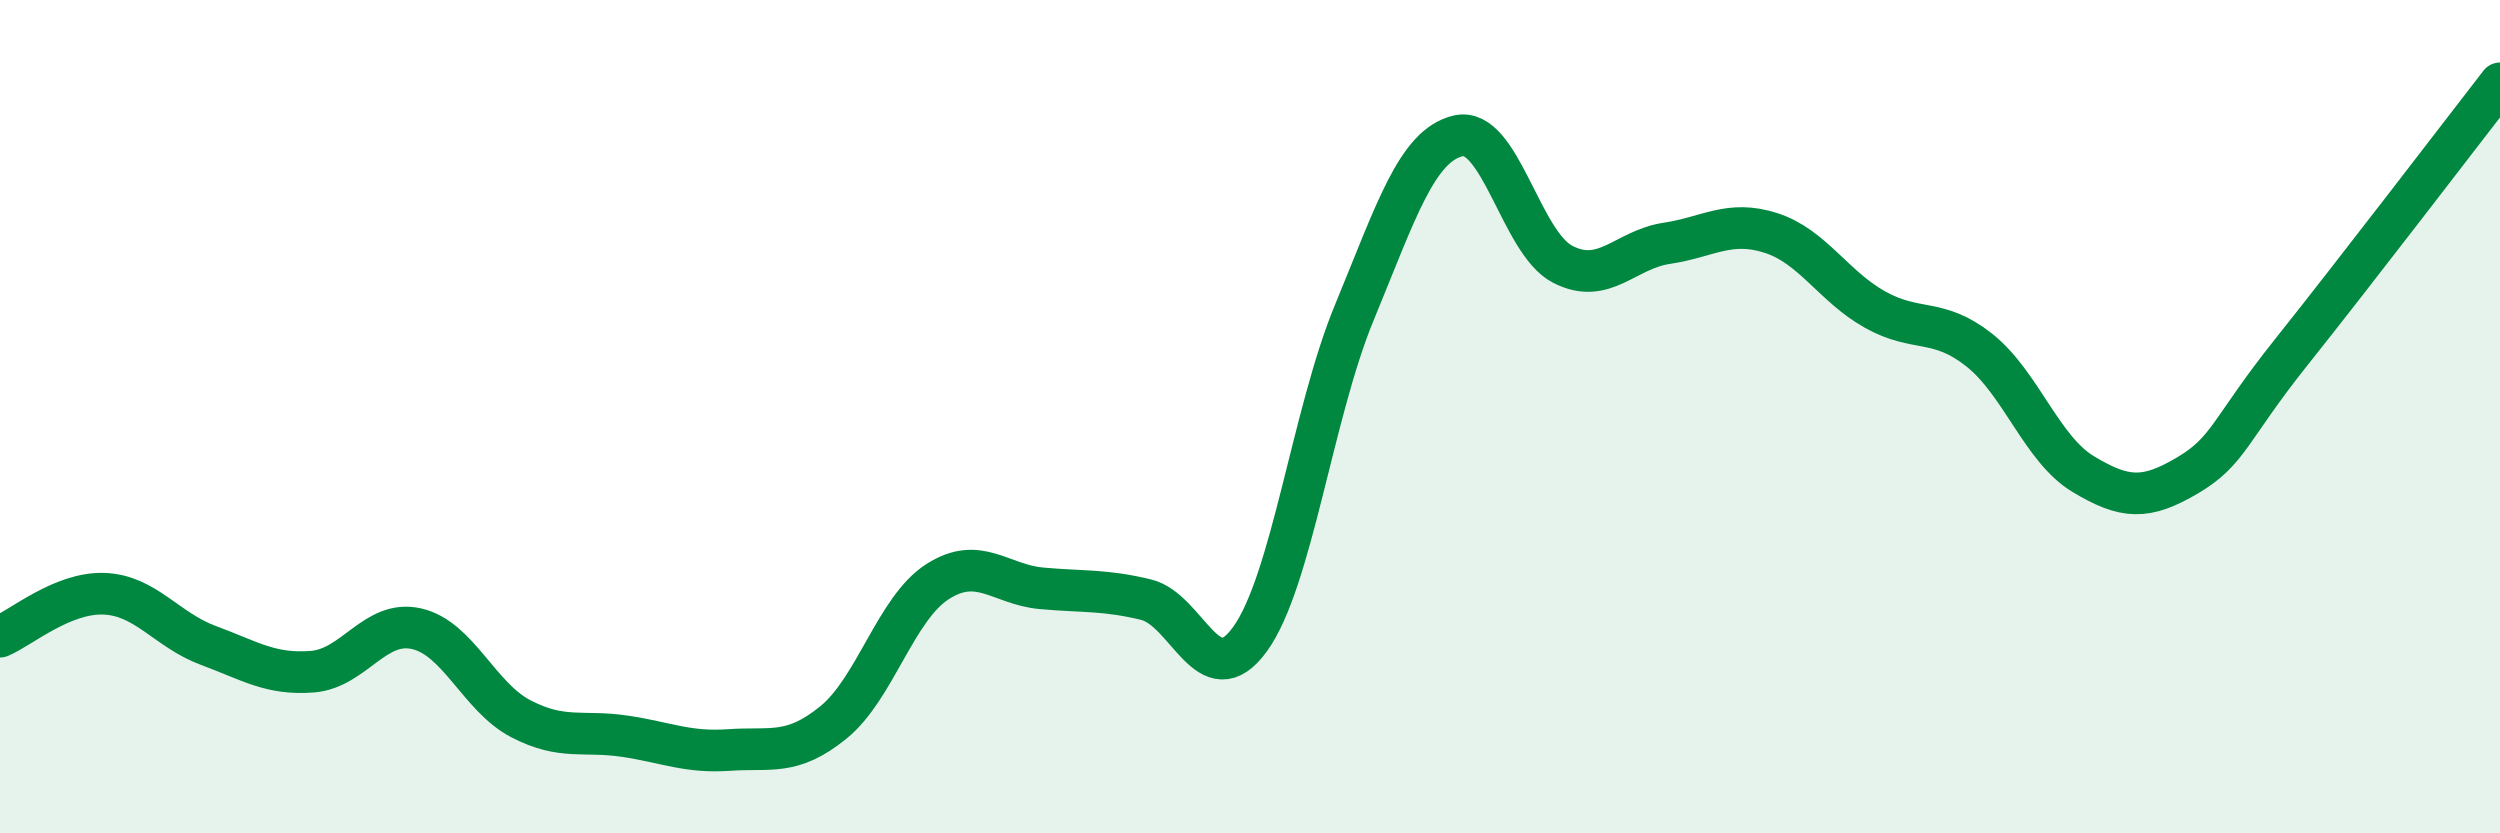 
    <svg width="60" height="20" viewBox="0 0 60 20" xmlns="http://www.w3.org/2000/svg">
      <path
        d="M 0,15.28 C 0.5,15.07 1.5,14.21 2.5,14.25 C 3.5,14.29 4,15.12 5,15.49 C 6,15.86 6.5,16.2 7.5,16.12 C 8.5,16.04 9,14.86 10,15.09 C 11,15.32 11.5,16.73 12.5,17.25 C 13.5,17.77 14,17.52 15,17.67 C 16,17.82 16.5,18.07 17.5,18 C 18.5,17.93 19,18.15 20,17.34 C 21,16.53 21.5,14.6 22.5,13.96 C 23.5,13.32 24,14.03 25,14.12 C 26,14.21 26.5,14.15 27.5,14.39 C 28.5,14.63 29,16.72 30,15.34 C 31,13.96 31.5,9.93 32.5,7.51 C 33.5,5.09 34,3.49 35,3.26 C 36,3.03 36.5,5.82 37.5,6.34 C 38.5,6.86 39,5.99 40,5.84 C 41,5.69 41.5,5.27 42.5,5.59 C 43.5,5.91 44,6.87 45,7.43 C 46,7.99 46.5,7.61 47.5,8.4 C 48.5,9.19 49,10.78 50,11.38 C 51,11.98 51.5,12 52.5,11.41 C 53.5,10.82 53.5,10.32 55,8.44 C 56.5,6.56 59,3.29 60,2L60 20L0 20Z"
        fill="#008740"
        opacity="0.1"
        stroke-linecap="round"
        stroke-linejoin="round"
      />
      <path
        d="M 0,15.28 C 0.5,15.07 1.5,14.21 2.5,14.25 C 3.5,14.29 4,15.12 5,15.49 C 6,15.86 6.5,16.2 7.5,16.12 C 8.5,16.04 9,14.86 10,15.09 C 11,15.32 11.5,16.73 12.5,17.25 C 13.5,17.77 14,17.52 15,17.67 C 16,17.82 16.5,18.07 17.5,18 C 18.5,17.93 19,18.15 20,17.34 C 21,16.53 21.5,14.6 22.5,13.96 C 23.5,13.32 24,14.03 25,14.12 C 26,14.21 26.5,14.15 27.5,14.39 C 28.5,14.63 29,16.72 30,15.34 C 31,13.96 31.5,9.93 32.5,7.51 C 33.5,5.09 34,3.49 35,3.26 C 36,3.03 36.5,5.82 37.5,6.34 C 38.5,6.86 39,5.99 40,5.84 C 41,5.69 41.5,5.27 42.5,5.59 C 43.5,5.91 44,6.87 45,7.43 C 46,7.99 46.5,7.61 47.5,8.4 C 48.5,9.19 49,10.78 50,11.38 C 51,11.98 51.5,12 52.5,11.41 C 53.5,10.82 53.5,10.32 55,8.44 C 56.5,6.56 59,3.29 60,2"
        stroke="#008740"
        stroke-width="1"
        fill="none"
        stroke-linecap="round"
        stroke-linejoin="round"
      />
    </svg>
  
